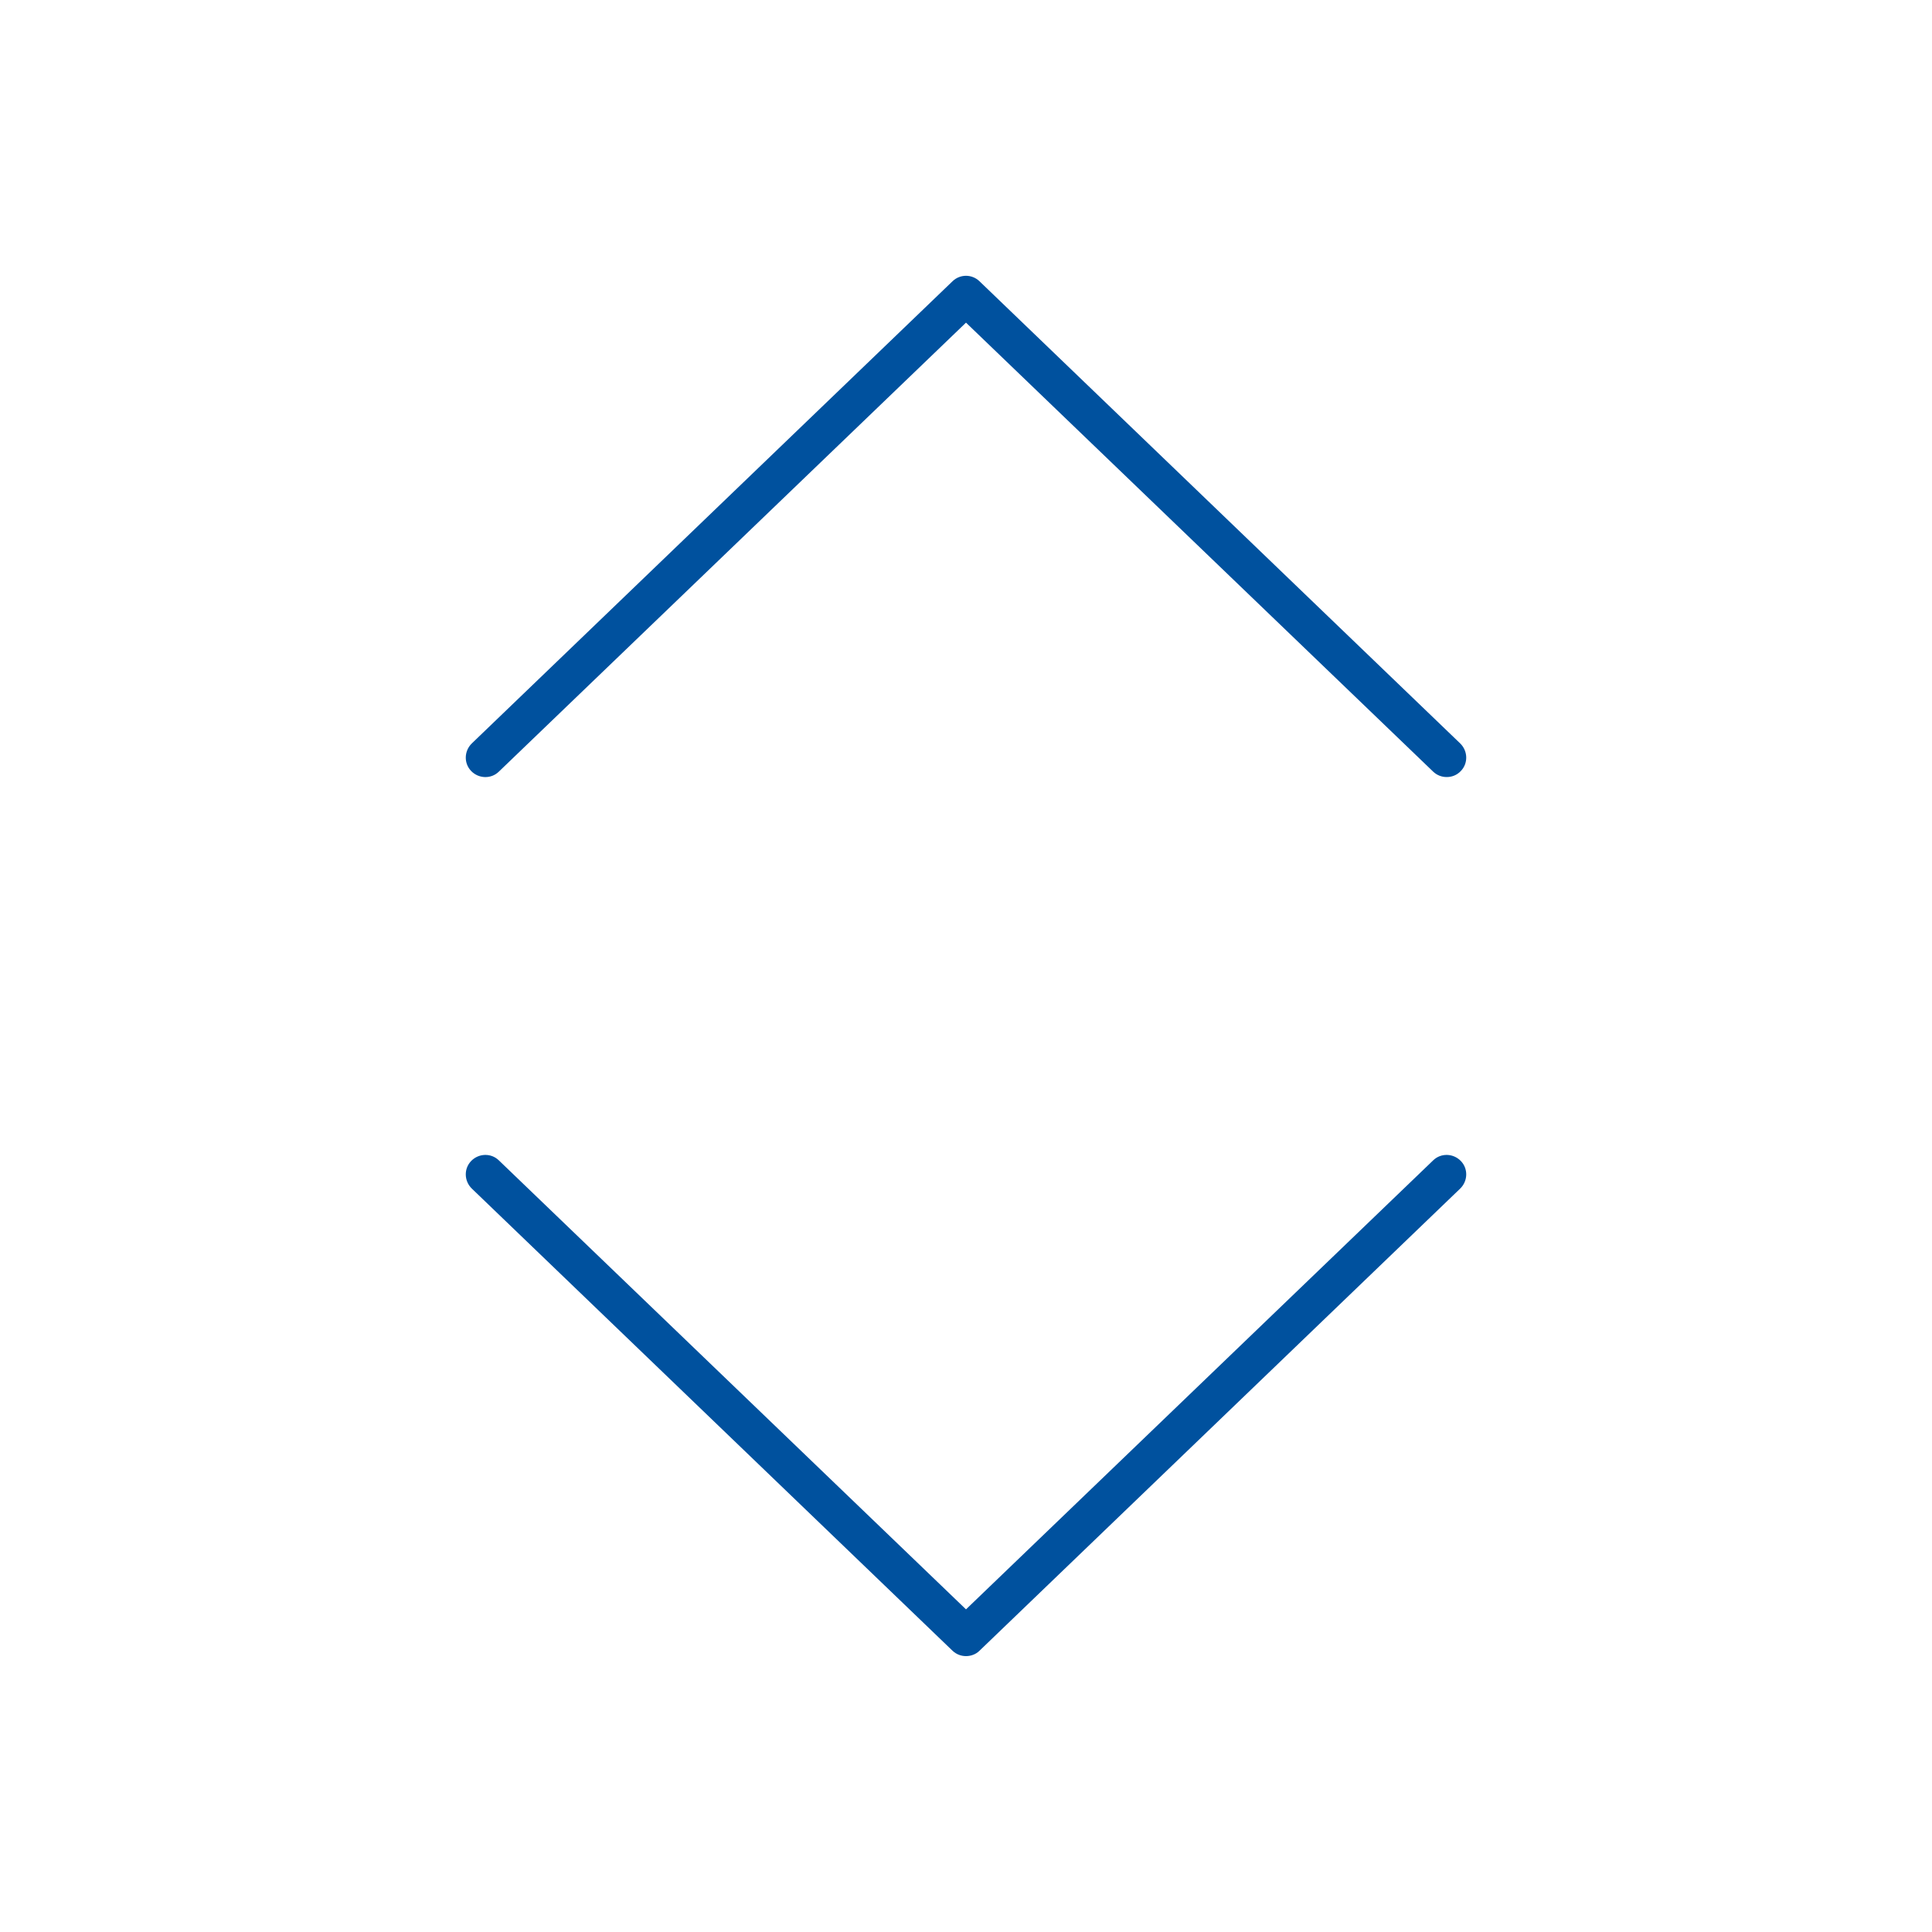 <?xml version="1.0" encoding="UTF-8"?><svg id="Calque_1" xmlns="http://www.w3.org/2000/svg" viewBox="0 0 100 100"><defs><style>.cls-1{fill:#00519e;}</style></defs><path class="cls-1" d="M25.82,39.94l24.18-23.24,24.18,23.24c.2,.19,.45,.28,.7,.28,.27,0,.53-.1,.73-.31,.39-.4,.37-1.04-.03-1.43L50.7,14.56c-.39-.38-1.01-.38-1.4,0l-24.88,23.92c-.4,.39-.42,1.03-.03,1.43,.39,.4,1.03,.42,1.43,.03Zm48.36,20.12l-24.18,23.24-24.18-23.24c-.4-.39-1.04-.37-1.43,.03-.39,.4-.37,1.04,.03,1.43l24.88,23.92c.2,.19,.45,.28,.7,.28s.51-.09,.7-.28l24.88-23.92c.4-.39,.42-1.03,.03-1.43-.39-.4-1.03-.42-1.43-.03Z"/></svg>